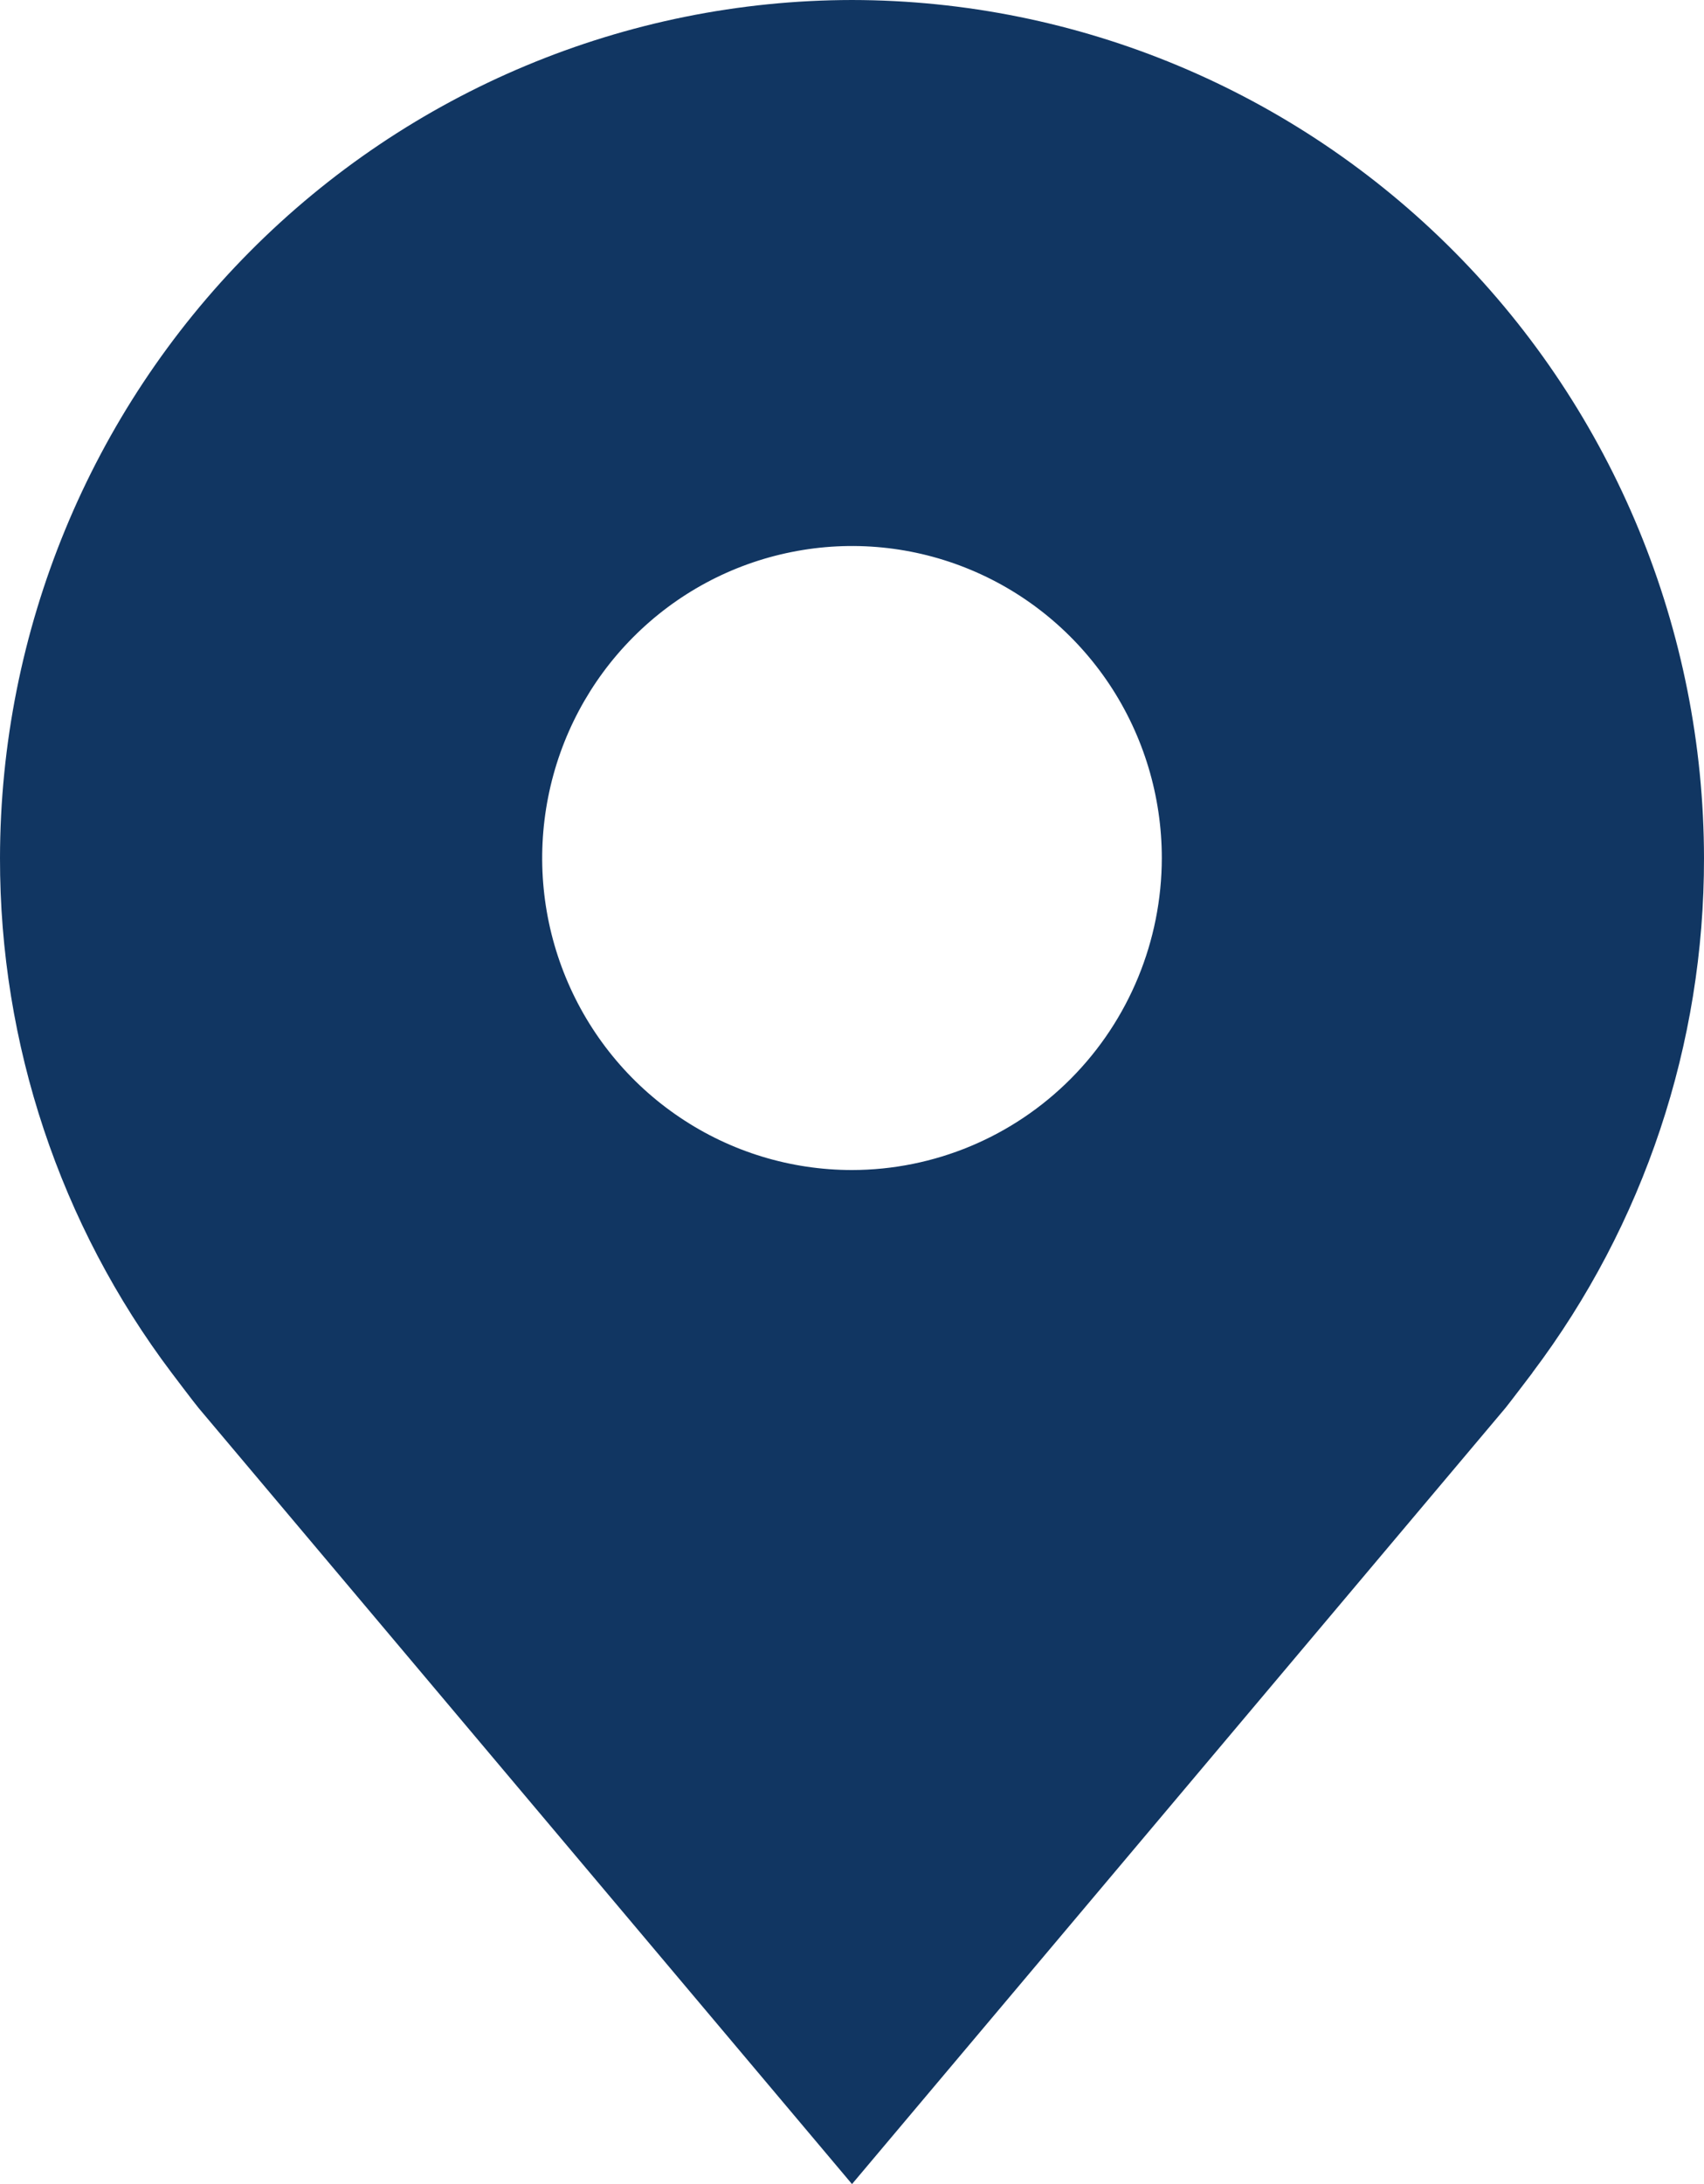 <?xml version="1.0" encoding="UTF-8"?>
<svg xmlns="http://www.w3.org/2000/svg" width="32" height="41" viewBox="0 0 32 41" fill="none">
  <path d="M16 0C11.758 0.005 7.691 1.704 4.692 4.723C1.692 7.743 0.005 11.837 1.70224e-05 16.107C-0.005 19.597 1.127 22.992 3.223 25.771C3.223 25.771 3.66 26.35 3.731 26.433L16 41L28.275 26.426C28.339 26.348 28.777 25.771 28.777 25.771L28.778 25.767C30.873 22.989 32.005 19.595 32 16.107C31.995 11.837 30.308 7.743 27.308 4.723C24.309 1.704 20.242 0.005 16 0V0ZM16 21.964C14.849 21.964 13.724 21.621 12.768 20.977C11.811 20.334 11.065 19.419 10.625 18.349C10.184 17.278 10.069 16.101 10.294 14.964C10.518 13.828 11.072 12.785 11.886 11.966C12.7 11.146 13.736 10.588 14.865 10.363C15.993 10.136 17.163 10.252 18.227 10.696C19.29 11.139 20.198 11.89 20.838 12.853C21.477 13.816 21.818 14.949 21.818 16.107C21.816 17.66 21.203 19.149 20.112 20.247C19.021 21.345 17.543 21.962 16 21.964V21.964Z" fill="#113662"></path>
</svg>
